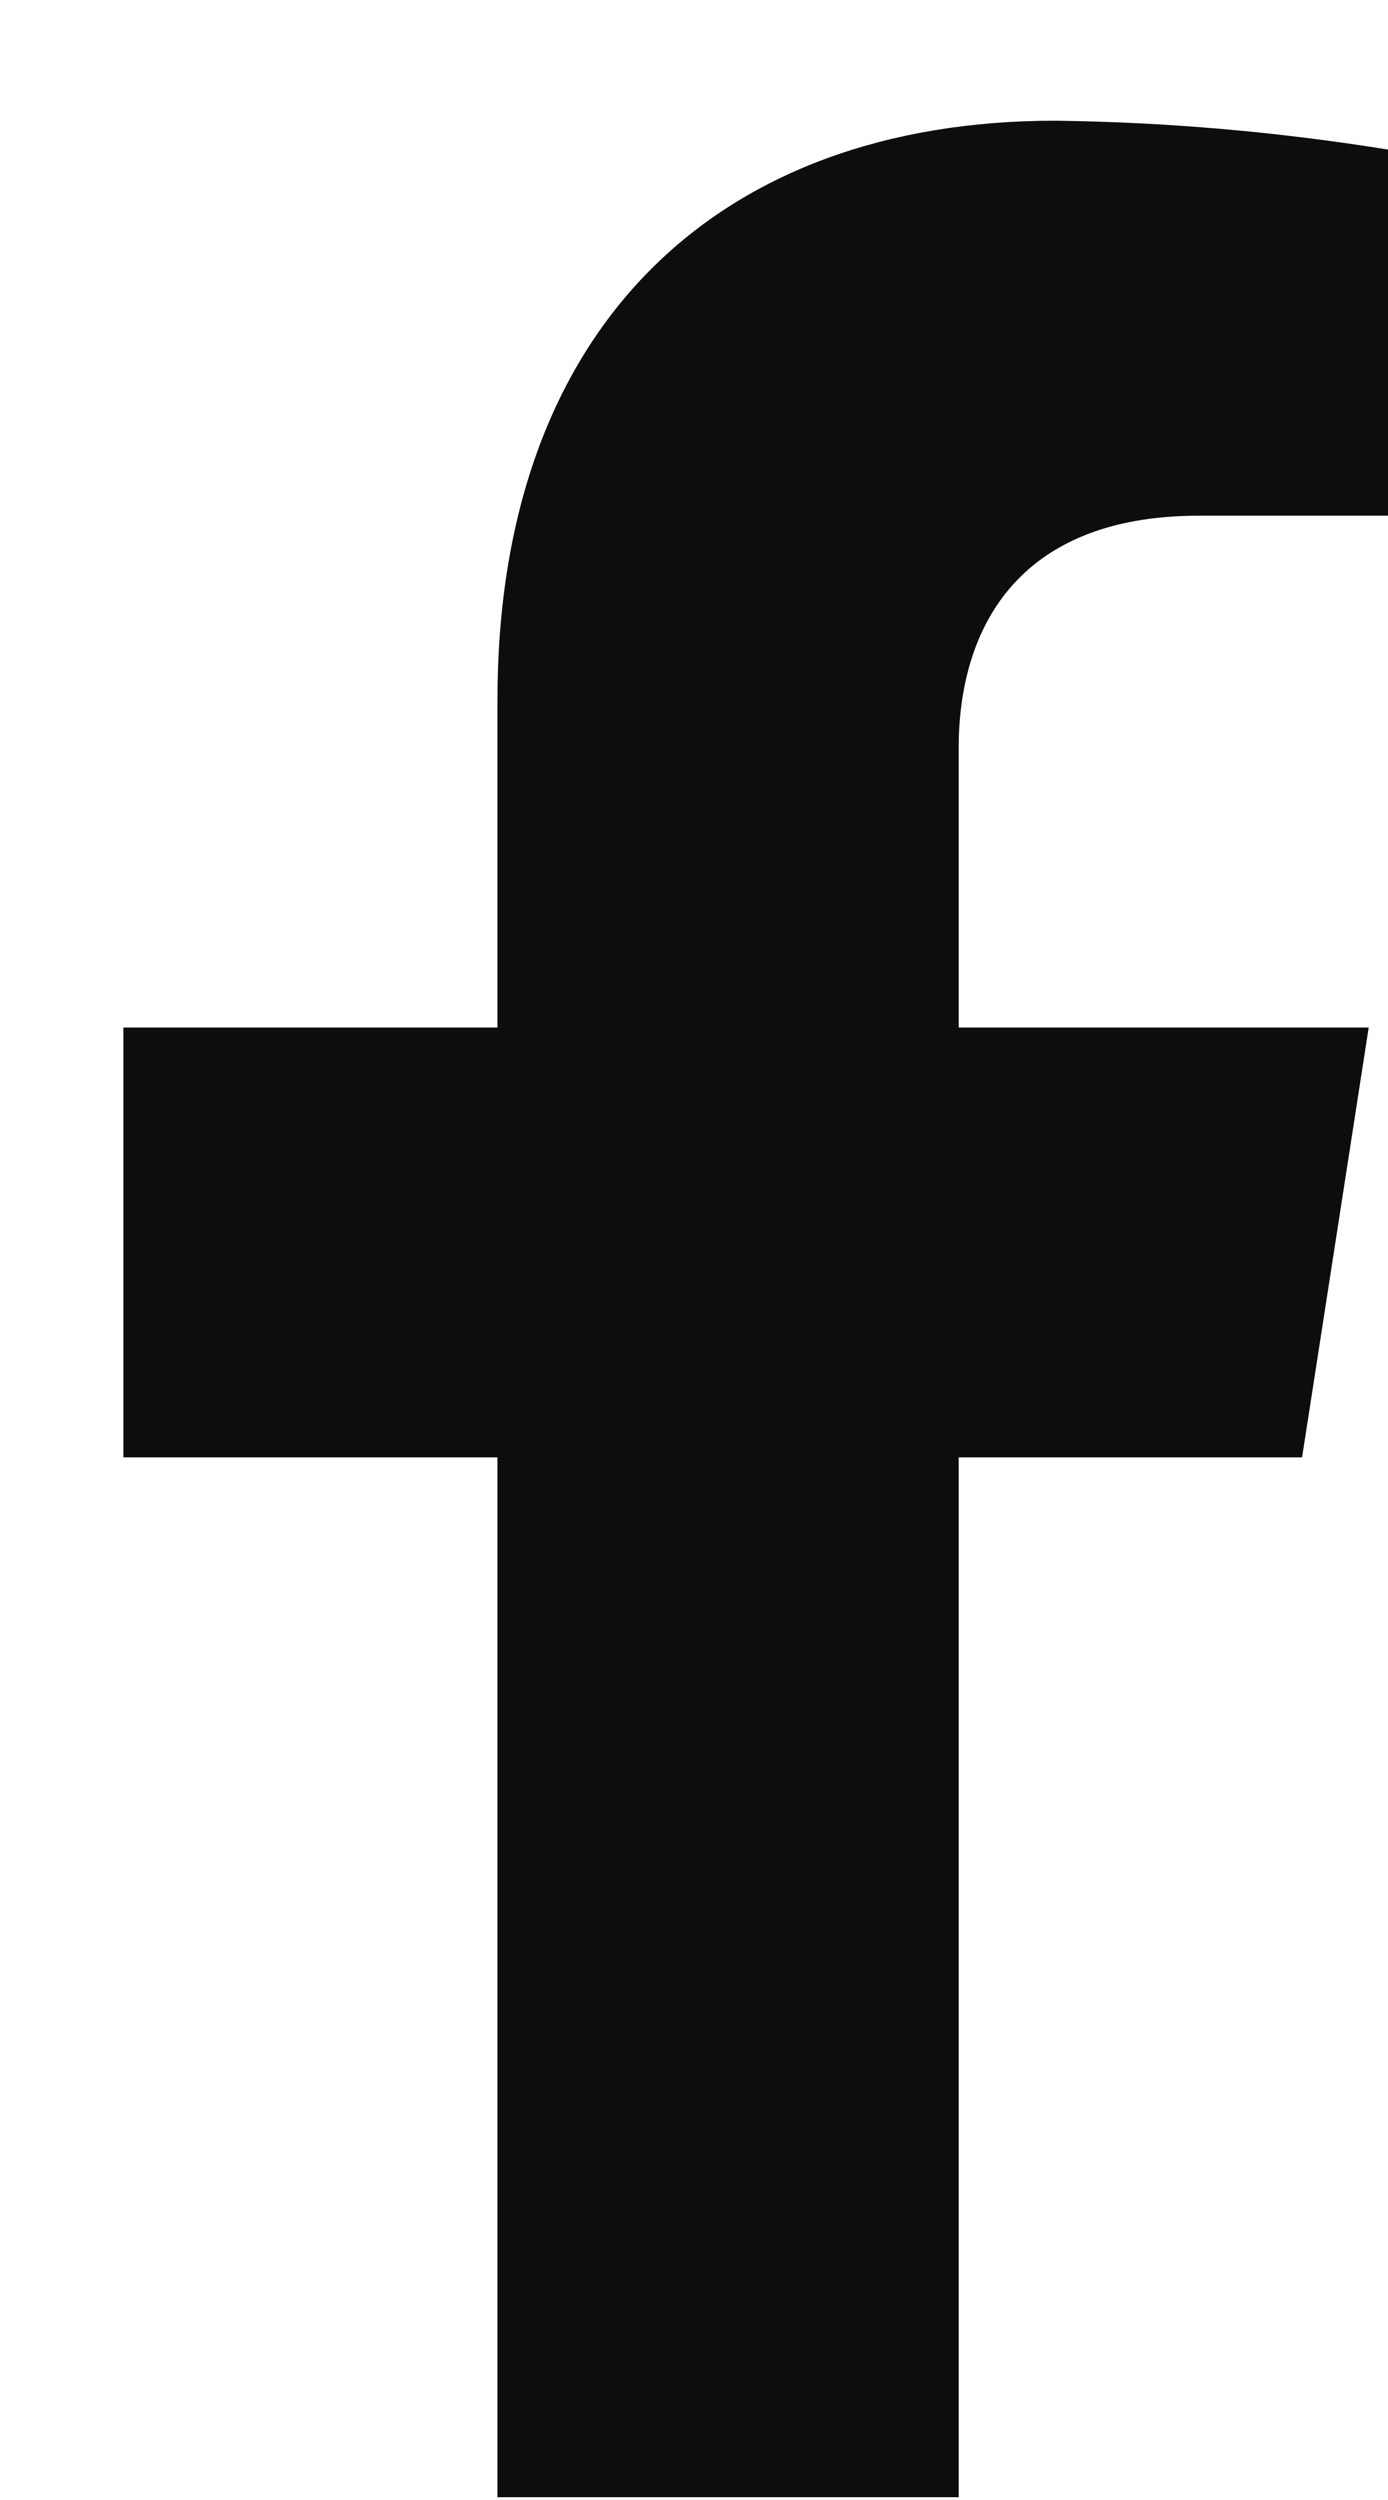 <svg xmlns="http://www.w3.org/2000/svg" width="10" height="18" viewBox="0 0 10 18" fill="none"><path d="M9.381 10.493L9.861 7.398H6.907V5.386C6.907 4.54 7.319 3.713 8.638 3.713H10V1.077C9.207 0.949 8.405 0.879 7.602 0.869C5.171 0.869 3.584 2.354 3.584 5.038V7.398H0.889V10.493H3.584V17.98H6.907V10.493H9.381Z" fill="#0D0D0D"></path></svg>